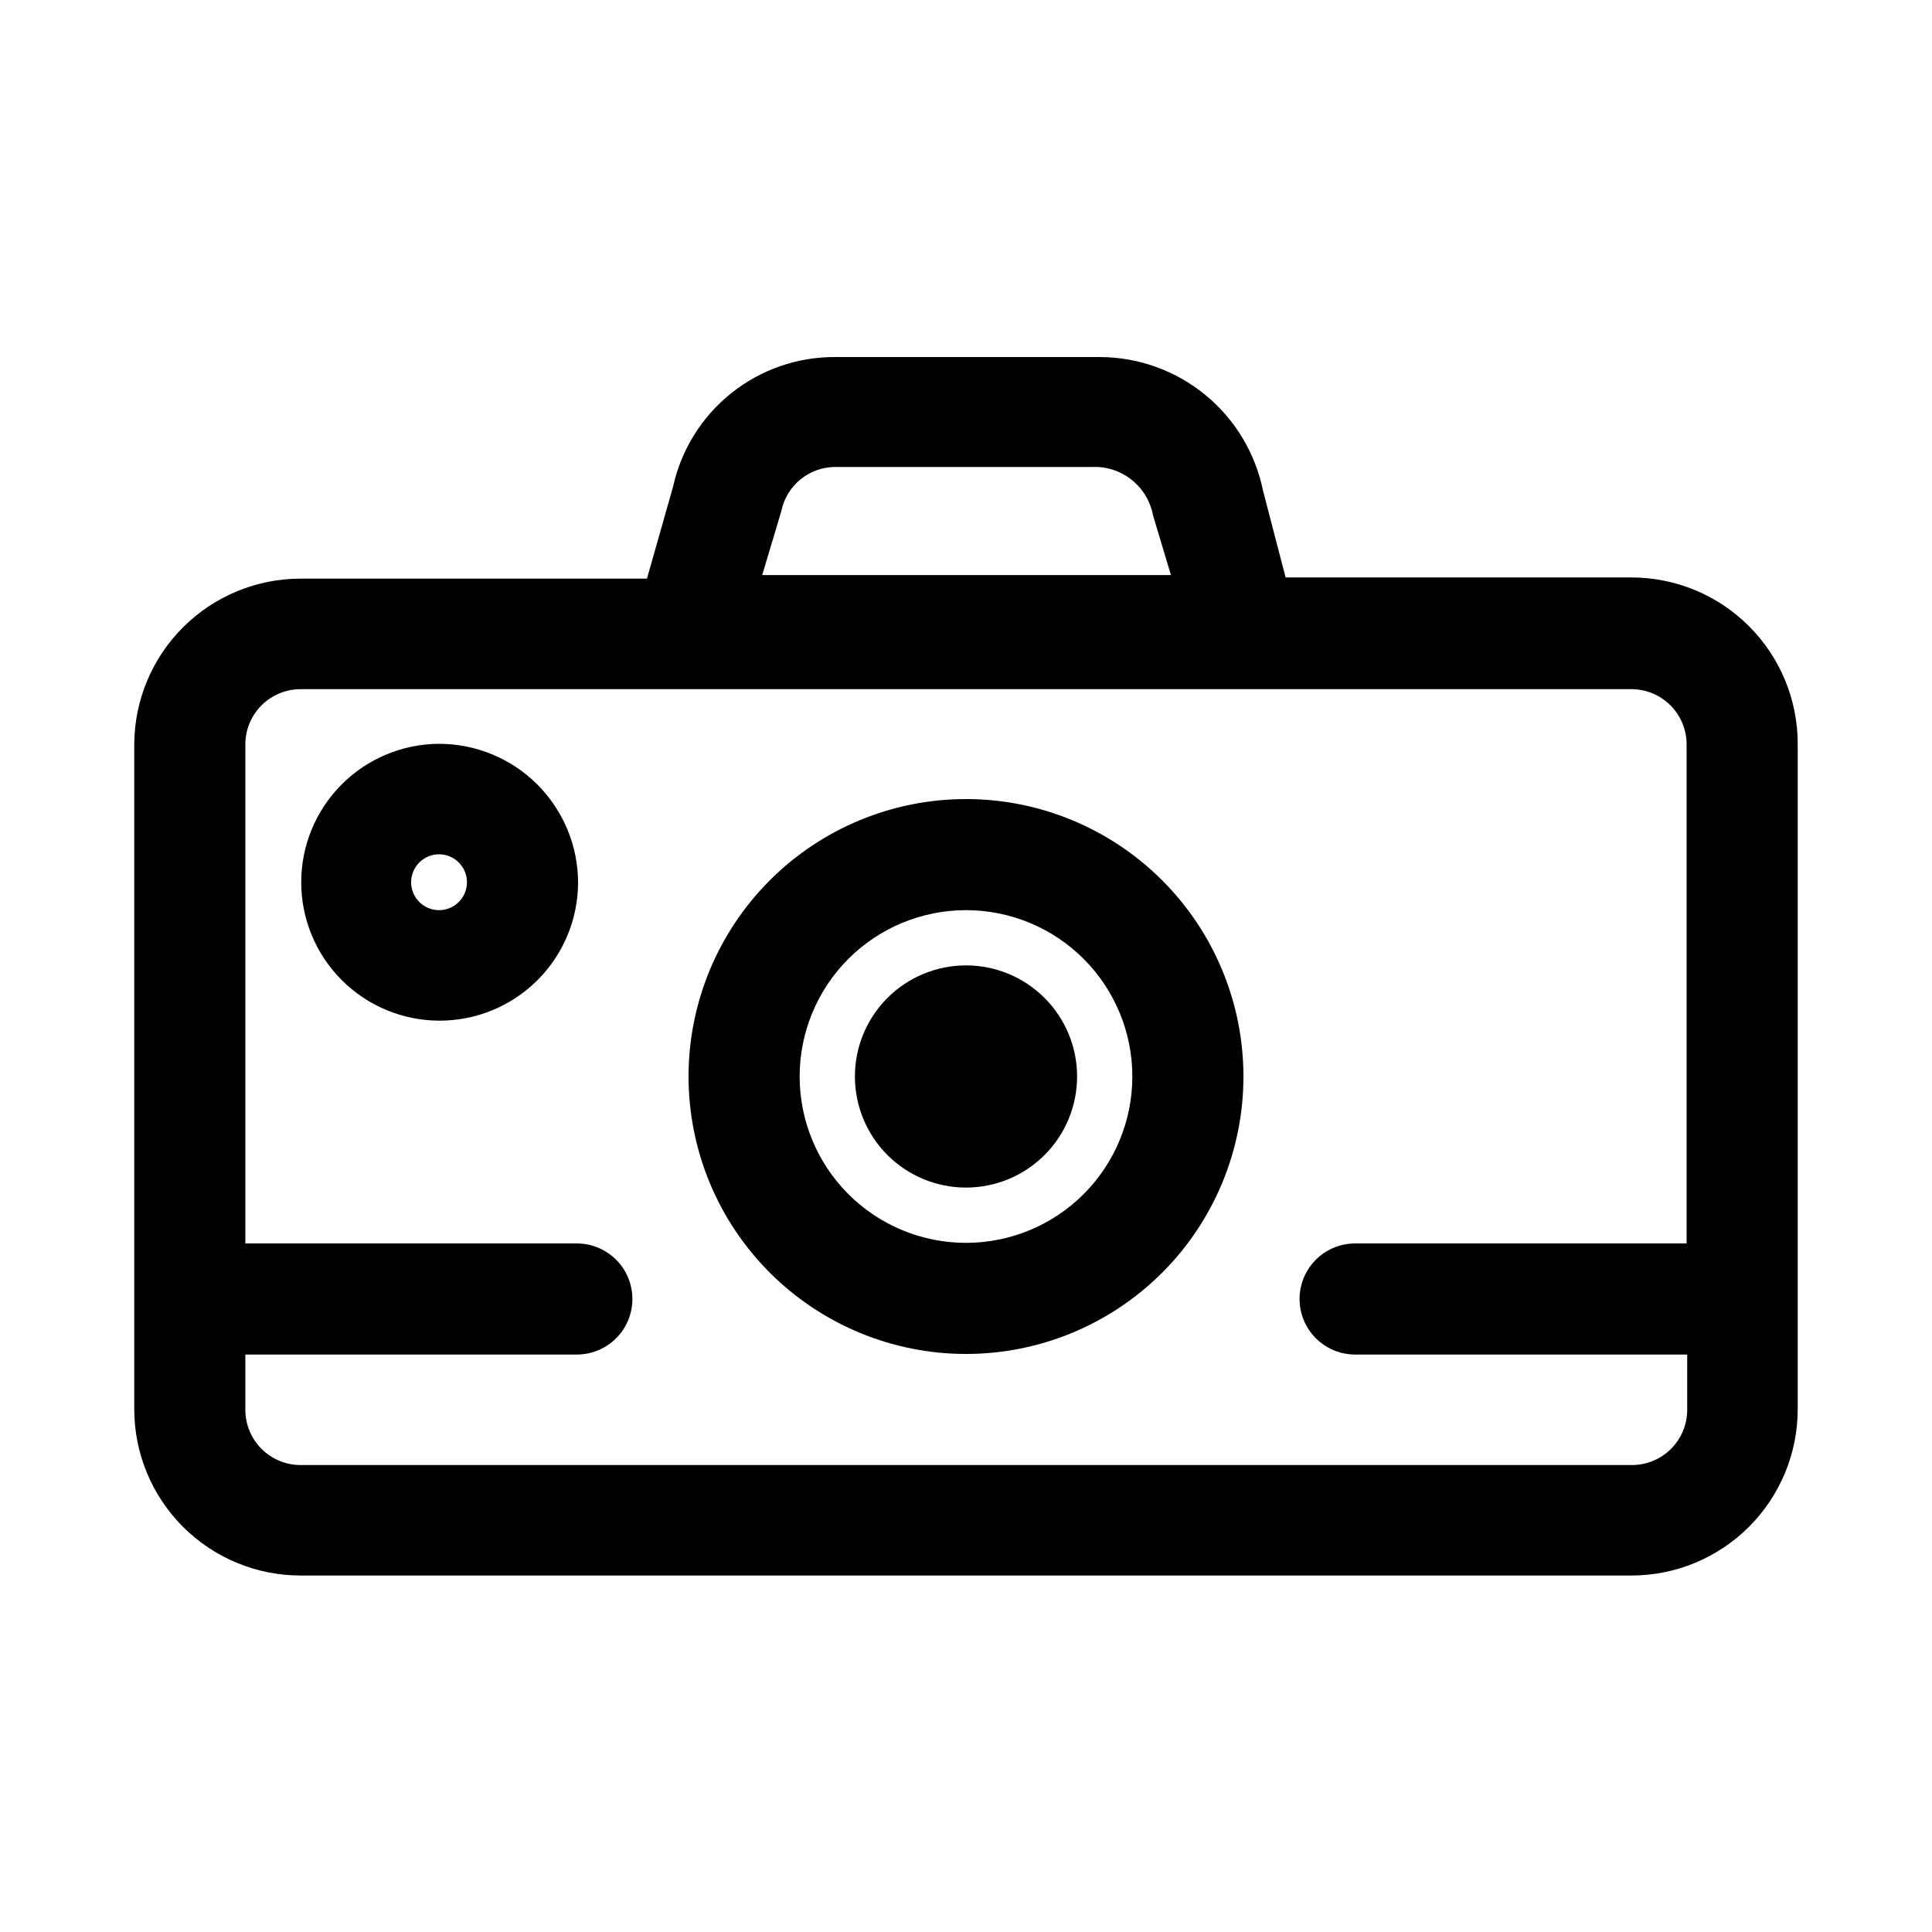 <?xml version="1.0" encoding="UTF-8"?>
<!-- The Best Svg Icon site in the world: iconSvg.co, Visit us! https://iconsvg.co -->
<svg fill="#000000" width="800px" height="800px" version="1.1" viewBox="144 144 512 512" xmlns="http://www.w3.org/2000/svg">
 <g>
  <path d="m400 458.72c-7.809 0-15.297-3.102-20.82-8.621-5.519-5.523-8.621-13.012-8.621-20.82s3.102-15.297 8.621-20.816c5.523-5.523 13.012-8.625 20.82-8.625s15.297 3.102 20.816 8.625c5.523 5.519 8.625 13.008 8.625 20.816s-3.102 15.297-8.625 20.82c-5.519 5.519-13.008 8.621-20.816 8.621z"/>
  <path d="m576.33 297.03h-91.629l-5.984-22.984c-2.031-9.988-7.449-18.969-15.34-25.426-7.887-6.453-17.762-9.984-27.957-10h-70.059c-10.012-0.055-19.734 3.32-27.559 9.566-7.82 6.246-13.266 14.984-15.426 24.758l-6.926 24.402h-91.789c-11.637 0-22.801 4.602-31.059 12.801-8.258 8.199-12.941 19.332-13.023 30.969v176.33c0 11.691 4.644 22.902 12.91 31.172 8.27 8.266 19.48 12.91 31.172 12.91h352.67c11.691 0 22.902-4.644 31.172-12.91 8.266-8.27 12.91-19.48 12.91-31.172v-176.33c0-11.691-4.644-22.906-12.91-31.172-8.27-8.27-19.48-12.914-31.172-12.914zm-225.3-17.477c0.66-3.344 2.469-6.359 5.113-8.512 2.644-2.156 5.957-3.32 9.371-3.293h69.43c3.539 0.191 6.906 1.566 9.562 3.91 2.66 2.344 4.449 5.512 5.082 9l4.723 15.742h-108.32zm225.3 252.7h-352.67c-3.883 0-7.606-1.543-10.352-4.289-2.746-2.746-4.289-6.473-4.289-10.355v-14.641h87.852c5.258 0 10.117-2.805 12.75-7.359 2.629-4.555 2.629-10.168 0-14.723-2.633-4.555-7.492-7.359-12.75-7.359h-87.852v-132.25c0-3.883 1.543-7.609 4.289-10.355 2.746-2.742 6.469-4.285 10.352-4.285h352.67c3.883 0 7.606 1.543 10.352 4.285 2.746 2.746 4.289 6.473 4.289 10.355v132.25h-87.852c-5.258 0-10.117 2.805-12.746 7.359-2.633 4.555-2.633 10.168 0 14.723 2.629 4.555 7.488 7.359 12.746 7.359h88.008v14.641h0.004c0 3.91-1.566 7.66-4.344 10.41-2.781 2.75-6.547 4.273-10.457 4.234z"/>
  <path d="m400 355.76c-19.5 0-38.203 7.746-51.992 21.535-13.789 13.789-21.535 32.488-21.535 51.988s7.746 38.203 21.535 51.992c13.789 13.789 32.492 21.535 51.992 21.535s38.199-7.746 51.988-21.535c13.789-13.789 21.535-32.492 21.535-51.992s-7.746-38.199-21.535-51.988c-13.789-13.789-32.488-21.535-51.988-21.535zm0 117.61c-11.691 0-22.906-4.644-31.172-12.914-8.27-8.266-12.914-19.48-12.914-31.172s4.644-22.902 12.914-31.172c8.266-8.266 19.48-12.91 31.172-12.91s22.902 4.644 31.172 12.91c8.266 8.27 12.91 19.48 12.91 31.172s-4.644 22.906-12.91 31.172c-8.27 8.27-19.48 12.914-31.172 12.914z"/>
  <path d="m260.35 341.12c-9.711 0.039-19.008 3.93-25.855 10.816-6.848 6.887-10.684 16.207-10.668 25.918 0.012 9.711 3.875 19.02 10.742 25.887 6.867 6.867 16.176 10.73 25.887 10.746 9.711 0.012 19.031-3.824 25.918-10.672 6.887-6.848 10.777-16.145 10.82-25.855 0-9.77-3.883-19.141-10.793-26.051-6.906-6.91-16.277-10.789-26.051-10.789zm0 44.082c-2.992 0-5.691-1.805-6.836-4.566-1.145-2.766-0.512-5.949 1.605-8.066 2.117-2.117 5.297-2.75 8.062-1.602 2.766 1.145 4.57 3.84 4.57 6.836 0 1.961-0.781 3.844-2.168 5.231s-3.269 2.168-5.234 2.168z"/>
 </g>
</svg>
